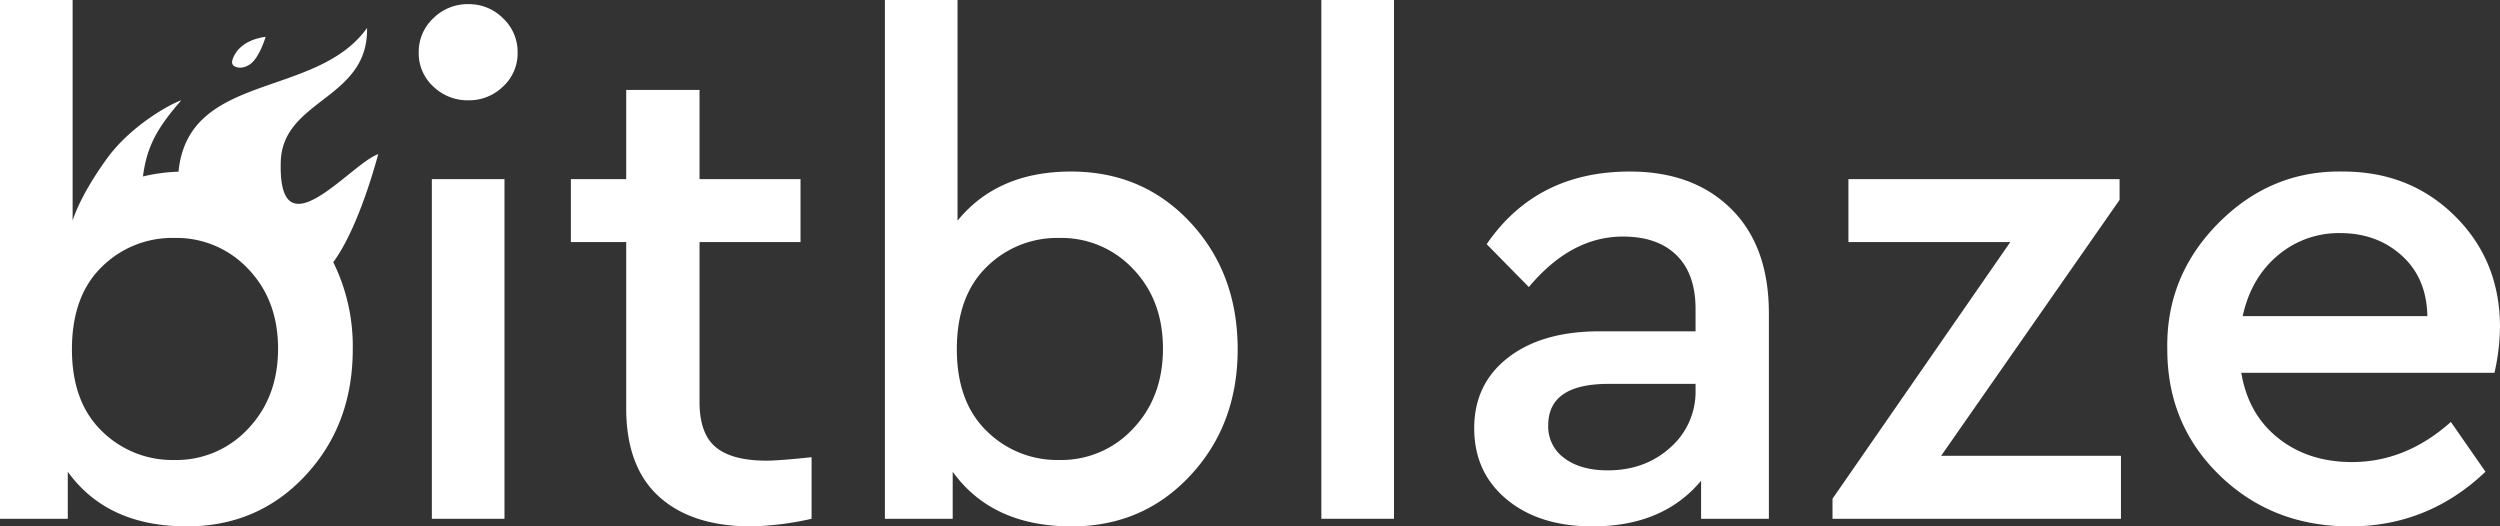 <svg xmlns="http://www.w3.org/2000/svg" viewBox="0 0 766.454 161.378">
  <rect x="0" y="0" width="766.454" height="161.378" fill="#333333" stroke="none"/>
  <title>white</title>
  <g>
    <path d="M132.822,26.507a13.79,13.79,0,0,1-4.453-10.391,14.137,14.137,0,0,1,4.453-10.497A14.918,14.918,0,0,1,143.638,1.272a14.665,14.665,0,0,1,10.602,4.348,14.134,14.134,0,0,1,4.454,10.497,13.787,13.787,0,0,1-4.454,10.391,14.836,14.836,0,0,1-10.602,4.241A15.096,15.096,0,0,1,132.822,26.507Zm-.424,132.538V54.924h22.266V159.046Z" style="fill: #fff"/>
    <path d="M248.817,140.173v18.873a92.225,92.225,0,0,1-18.45,2.333q-18.24,0-28.31-9.118-10.076-9.115-10.074-27.144V74.221H175.02V54.924H191.984V27.568h22.479v27.356H245.424V74.221H214.463v48.986q0,9.757,4.984,13.89,4.98,4.134,15.586,4.134Q238.637,141.232,248.817,140.173Z" style="fill: #fff"/>
    <path d="M379.446,107.091q0,23.117-14.526,38.702-14.527,15.587-36.368,15.586-24.388,0-36.474-16.753v14.42H271.295V0h22.266V67.648q12.296-15.055,34.778-15.057,22.053,0,36.581,15.587Q379.443,83.764,379.446,107.091Zm-32.022,24.282q9.115-9.647,9.119-24.493,0-14.842-9.119-24.388a30.109,30.109,0,0,0-22.69-9.543,30.656,30.656,0,0,0-22.266,8.907q-9.12,8.907-9.119,25.235,0,16.118,9.119,25.024a30.658,30.658,0,0,0,22.266,8.907A29.942,29.942,0,0,0,347.424,131.372Z" style="fill: #fff"/>
    <path d="M405.105,159.046V0H427.372V159.046Z" style="fill: #fff"/>
    <path d="M542.306,96.063v62.982H521.524v-11.663q-11.665,13.996-33.293,13.996-16.332,0-26.296-8.271-9.97-8.27-9.967-21.842,0-13.568,10.391-21.63,10.388-8.057,27.992-8.058h29.477V94.791q0-10.814-5.832-16.541-5.834-5.725-16.434-5.726-15.905,0-28.841,15.48l-12.935-13.147q15.268-22.267,43.896-22.267,19.508,0,31.067,11.452Q542.305,75.494,542.306,96.063Zm-22.479,23.539v-1.909H493.108q-18.45,0-18.45,12.724a11.889,11.889,0,0,0,4.984,10.073q4.979,3.713,13.253,3.712,11.451,0,19.192-6.999A22.719,22.719,0,0,0,519.828,119.603Z" style="fill: #fff"/>
    <path d="M595.108,139.748h55.136v19.298H561.814v-6.149l54.5-78.675H566.692V54.924h83.129v6.362Z" style="fill: #fff"/>
    <path d="M764.757,114.301H687.143q2.116,12.725,11.345,20.04,9.226,7.316,22.585,7.316,16.541,0,30.325-12.3l10.602,15.269q-17.603,16.755-41.563,16.753-23.753,0-39.868-15.586-16.118-15.587-16.117-38.702-.427-22.475,15.692-38.701,16.113-16.223,38.171-15.799,20.568,0,34.354,13.678,13.783,13.678,13.784,34.036A67.065,67.065,0,0,1,764.757,114.301ZM687.567,96.912h56.621q-.214-11.66-7.846-18.555-7.635-6.889-18.874-6.892a28.823,28.823,0,0,0-19.191,6.892Q690.11,85.25,687.567,96.912Z" style="fill: #fff"/>
  </g>
  <path d="M115.959,47.269C107.675,49.991,85.127,78.692,86.084,49.479c.626-19.102,26.907-18.997,26.445-40.906C96.997,30.362,57.761,21.933,54.724,52.64a53.22,53.22,0,0,0-10.891,1.464c1.201-9.651,4.811-15.371,11.746-23.355l-.293.104c-2.911,1.016-14.852,7.367-22.346,17.544C24.278,60.275,22.266,67.648,22.266,67.648V0H0V159.046H20.782V144.626q12.088,16.755,36.475,16.753,21.839,0,36.368-15.586,14.524-15.587,14.526-38.702a58.252,58.252,0,0,0-5.979-26.716C106.463,74.616,111.525,63.444,115.959,47.269ZM76.13,131.372A29.943,29.943,0,0,1,53.439,141.021a30.659,30.659,0,0,1-22.266-8.907q-9.12-8.907-9.119-25.024,0-16.327,9.119-25.235a30.657,30.657,0,0,1,22.266-8.907A30.109,30.109,0,0,1,76.13,82.492q9.115,9.543,9.119,24.388Q85.249,121.725,76.13,131.372Z" style="fill: #fff"/>
  <path d="M71.794,20.259s1.986,1.436,4.893-.576,4.756-8.418,4.756-8.418c-7.825,1.117-9.708,5.562-10.173,7.041S71.794,20.259,71.794,20.259Z" style="fill: #fff"/>
</svg>
